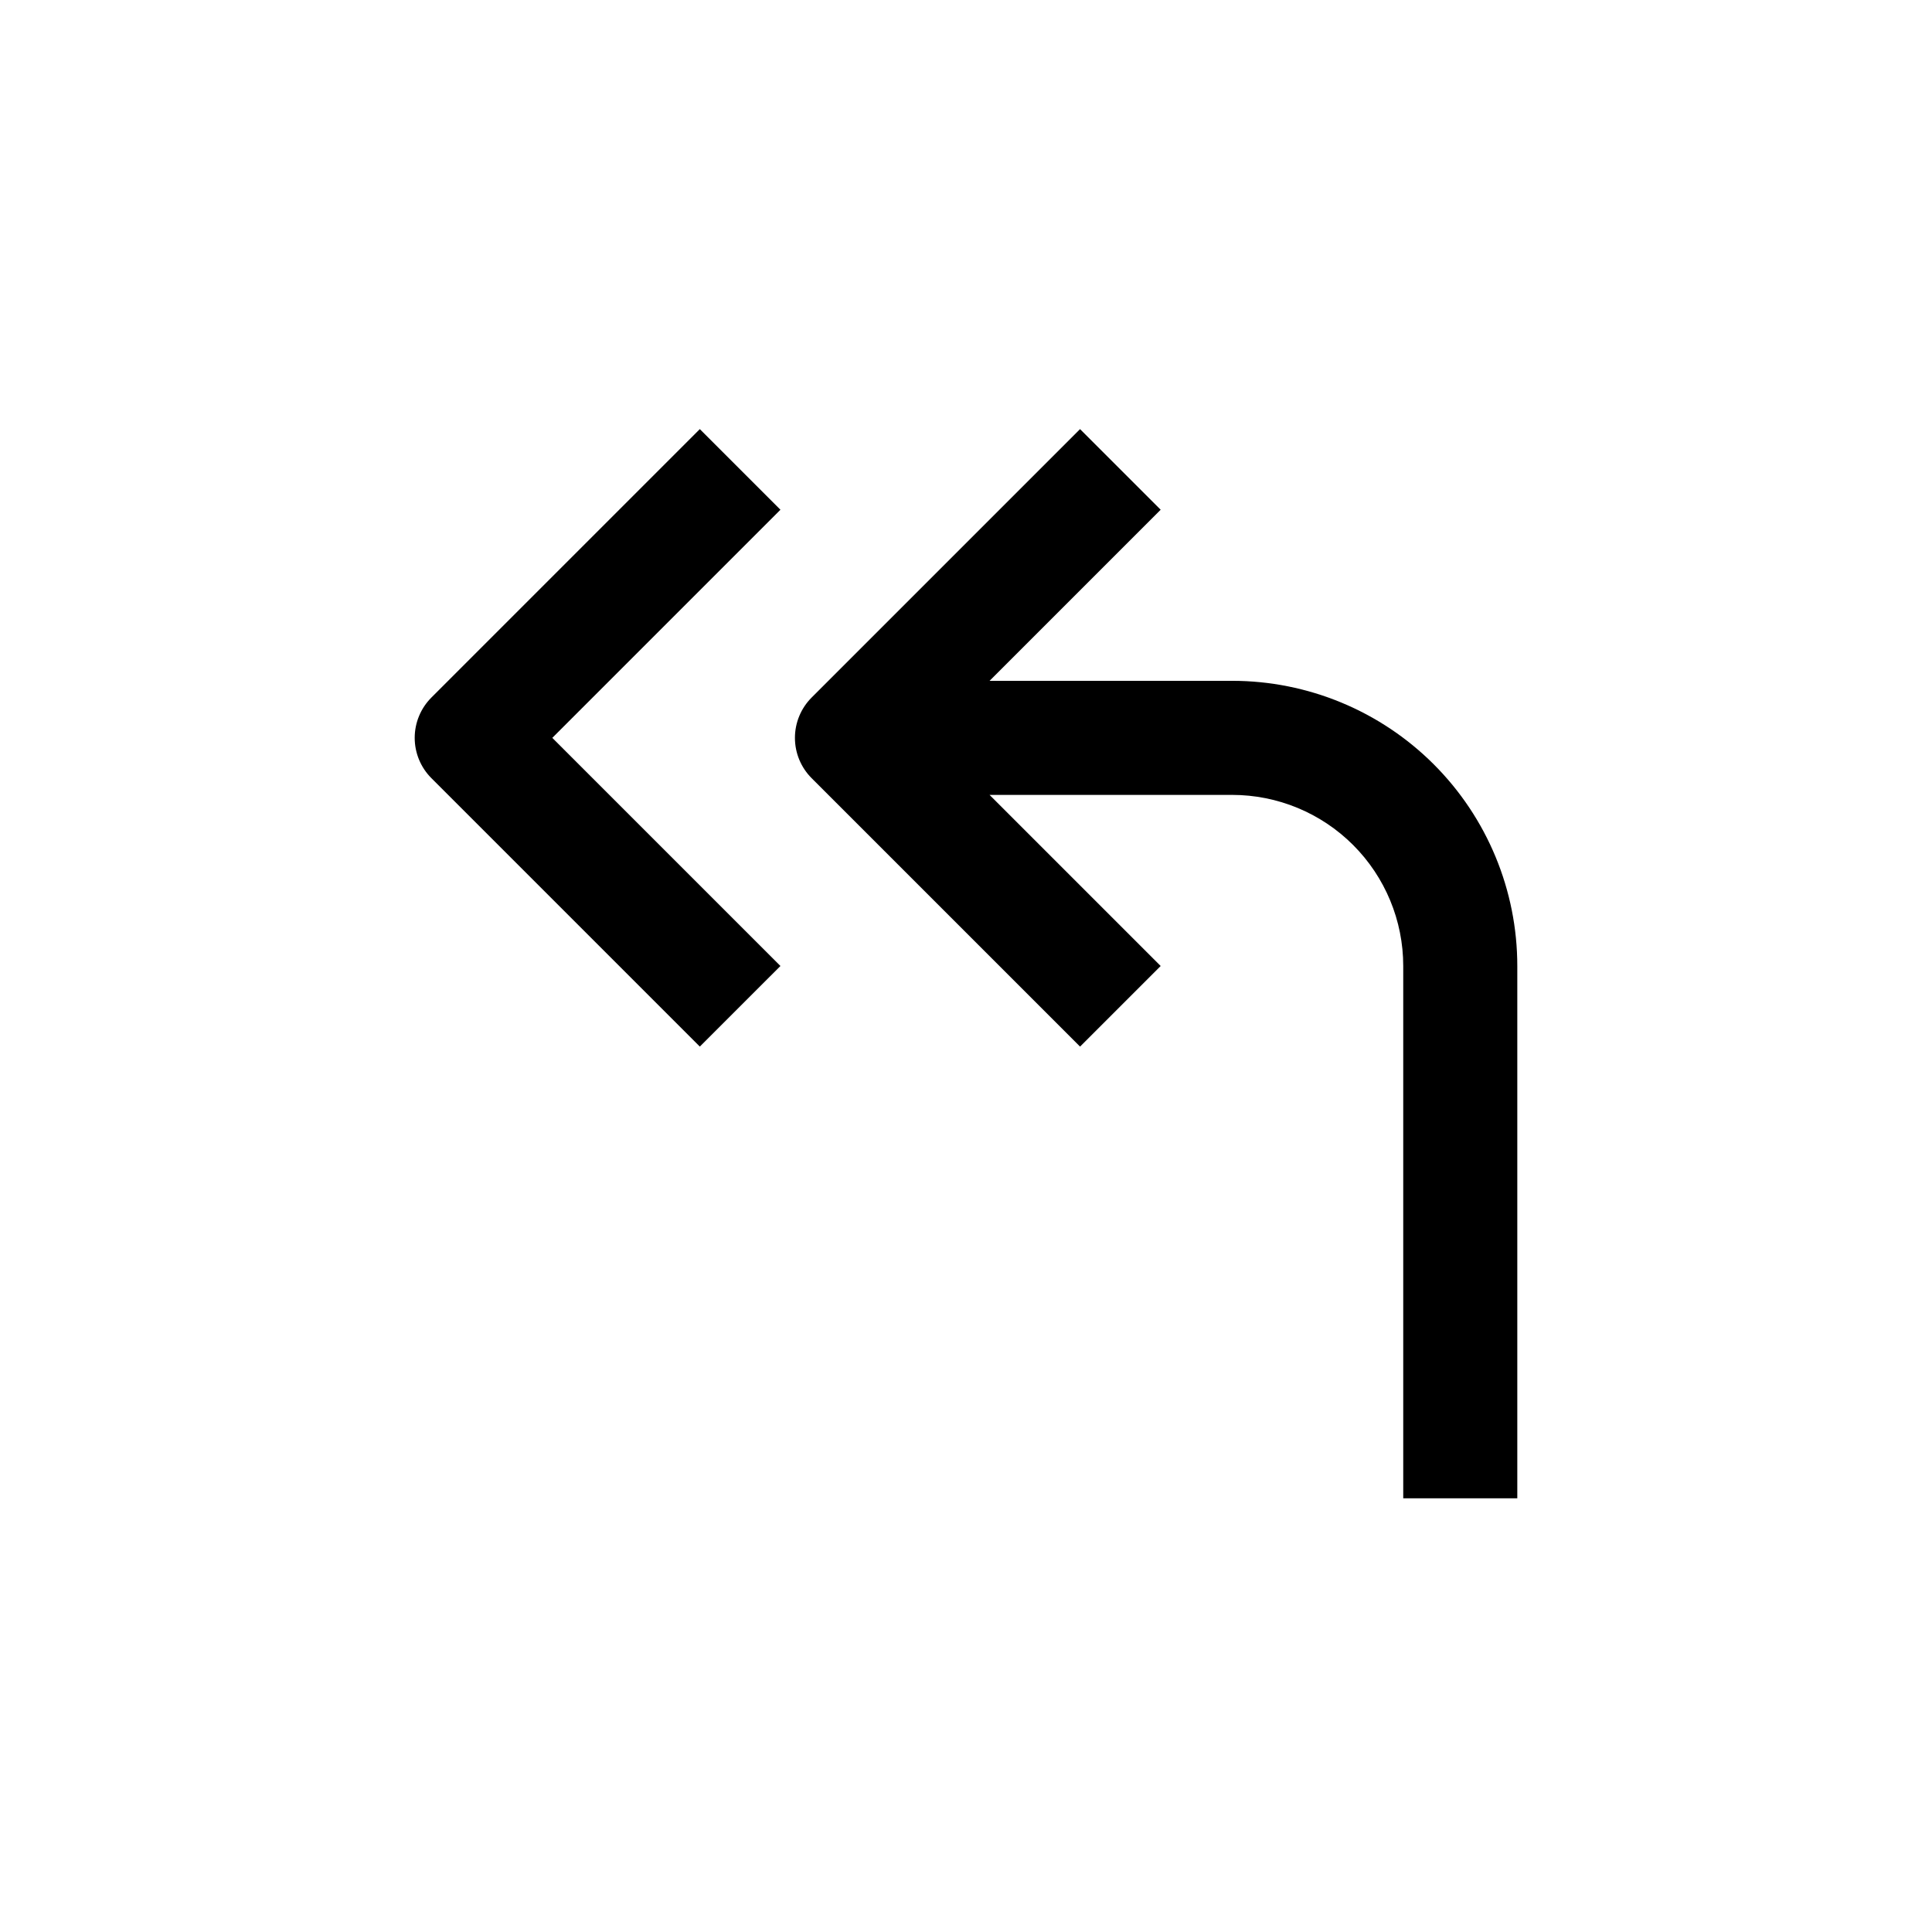 <?xml version="1.0" encoding="UTF-8"?>
<!-- Uploaded to: ICON Repo, www.svgrepo.com, Generator: ICON Repo Mixer Tools -->
<svg fill="#000000" width="800px" height="800px" version="1.1" viewBox="144 144 512 512" xmlns="http://www.w3.org/2000/svg">
 <g>
  <path d="m546.1 541.07v-141.07c0-20.043-7.961-39.266-22.133-53.438s-33.395-22.137-53.438-22.137h-64.285l45.344-45.344-21.363-21.359-71.137 71.137c-2.832 2.836-4.422 6.676-4.422 10.684 0 4.004 1.59 7.844 4.422 10.68l71.137 71.137 21.363-21.359-45.344-45.344h64.285c12.027 0 23.559 4.777 32.062 13.281s13.281 20.035 13.281 32.062v141.07z"/>
  <path d="m329.46 257.72-71.137 71.137c-2.832 2.836-4.422 6.676-4.422 10.684 0 4.004 1.59 7.844 4.422 10.68l71.137 71.137 21.363-21.359-60.457-60.457 60.457-60.457z"/>
 </g>
</svg>
